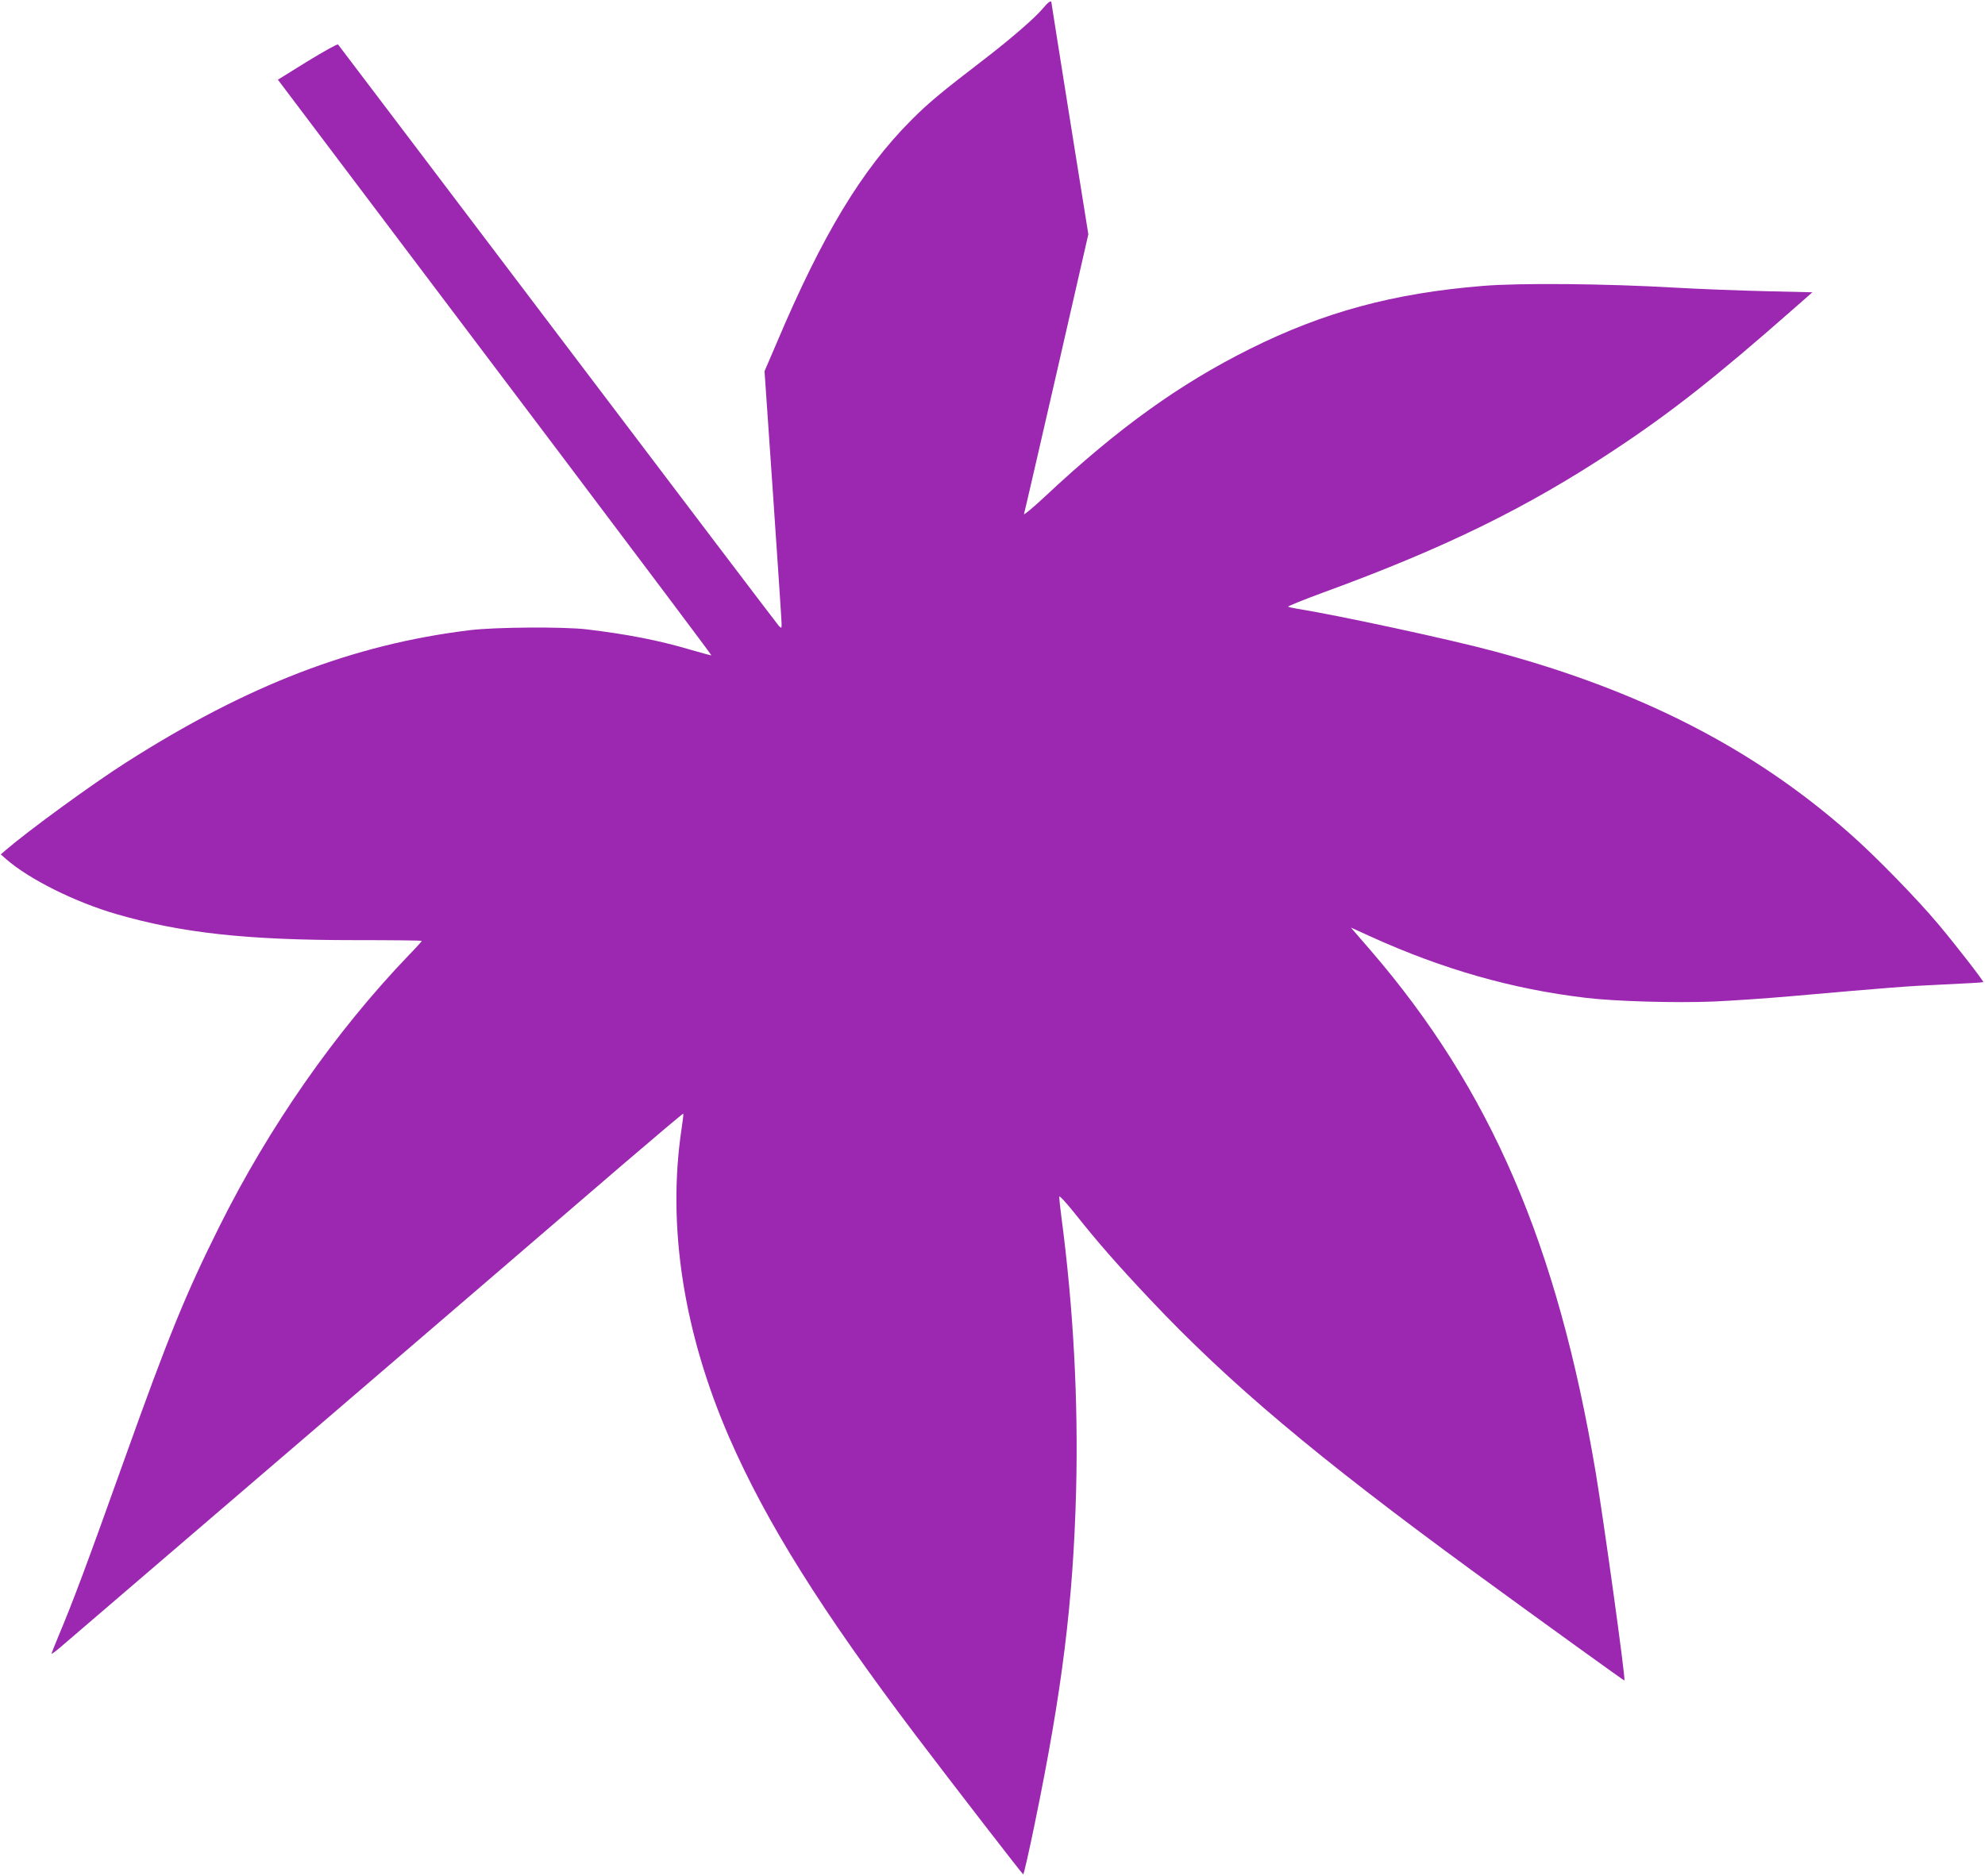 <?xml version="1.0" standalone="no"?>
<!DOCTYPE svg PUBLIC "-//W3C//DTD SVG 20010904//EN"
 "http://www.w3.org/TR/2001/REC-SVG-20010904/DTD/svg10.dtd">
<svg version="1.0" xmlns="http://www.w3.org/2000/svg"
 width="1280pt" height="1210pt" viewBox="0 0 1280 1210"
 preserveAspectRatio="xMidYMid meet">
<g transform="translate(0,1210) scale(0.1,-0.1)"
fill="#9c27b0" stroke="none">
<path d="M6726 12047 c-49 -60 -213 -202 -379 -329 -279 -214 -363 -284 -472
-394 -318 -319 -572 -739 -866 -1434 l-79 -184 55 -798 c30 -438 55 -811 55
-830 0 -32 0 -32 -19 -13 -10 11 -652 857 -1426 1880 -775 1023 -1411 1864
-1415 1868 -4 5 -93 -45 -198 -109 l-190 -118 408 -541 c224 -297 853 -1131
1399 -1854 545 -723 990 -1315 988 -1317 -1 -2 -62 15 -135 36 -203 60 -402
99 -667 131 -148 18 -590 15 -755 -5 -753 -92 -1435 -354 -2218 -854 -215
-137 -623 -434 -777 -566 l-30 -26 35 -31 c148 -129 442 -276 710 -354 421
-122 839 -168 1538 -168 237 0 432 -2 432 -5 0 -3 -37 -44 -83 -91 -474 -494
-902 -1107 -1224 -1754 -217 -435 -328 -708 -610 -1497 -236 -661 -332 -919
-427 -1144 -25 -60 -45 -110 -43 -112 1 -1 25 16 52 39 54 45 2967 2545 3623
3110 217 186 396 337 398 335 2 -2 -3 -46 -11 -98 -94 -624 12 -1311 307
-1990 240 -550 595 -1117 1202 -1920 255 -336 687 -895 694 -898 4 -1 37 145
74 325 177 858 248 1430 267 2145 15 581 -17 1181 -95 1772 -8 61 -14 118 -14
128 0 11 42 -34 102 -109 145 -183 274 -330 484 -553 508 -539 1072 -1014
2074 -1747 478 -349 983 -713 985 -711 8 10 -131 1014 -185 1340 -248 1475
-679 2474 -1457 3375 l-122 141 130 -59 c463 -210 911 -338 1384 -394 186 -23
585 -34 825 -24 113 5 336 20 495 34 647 57 748 65 989 76 138 6 253 13 255
15 5 4 -165 224 -286 369 -138 165 -410 445 -578 592 -621 548 -1352 922
-2295 1174 -282 76 -1002 231 -1270 274 -25 4 -49 10 -54 12 -4 3 99 45 230
93 777 284 1308 544 1869 915 368 243 660 473 1151 905 l131 115 -301 7 c-166
4 -429 14 -586 23 -447 26 -1004 31 -1240 11 -576 -47 -1025 -169 -1502 -407
-454 -227 -848 -510 -1314 -946 -81 -76 -144 -128 -141 -118 4 11 98 421 211
912 l204 892 -119 743 c-65 409 -119 746 -119 751 0 18 -21 4 -54 -36z"/>
</g>
</svg>
